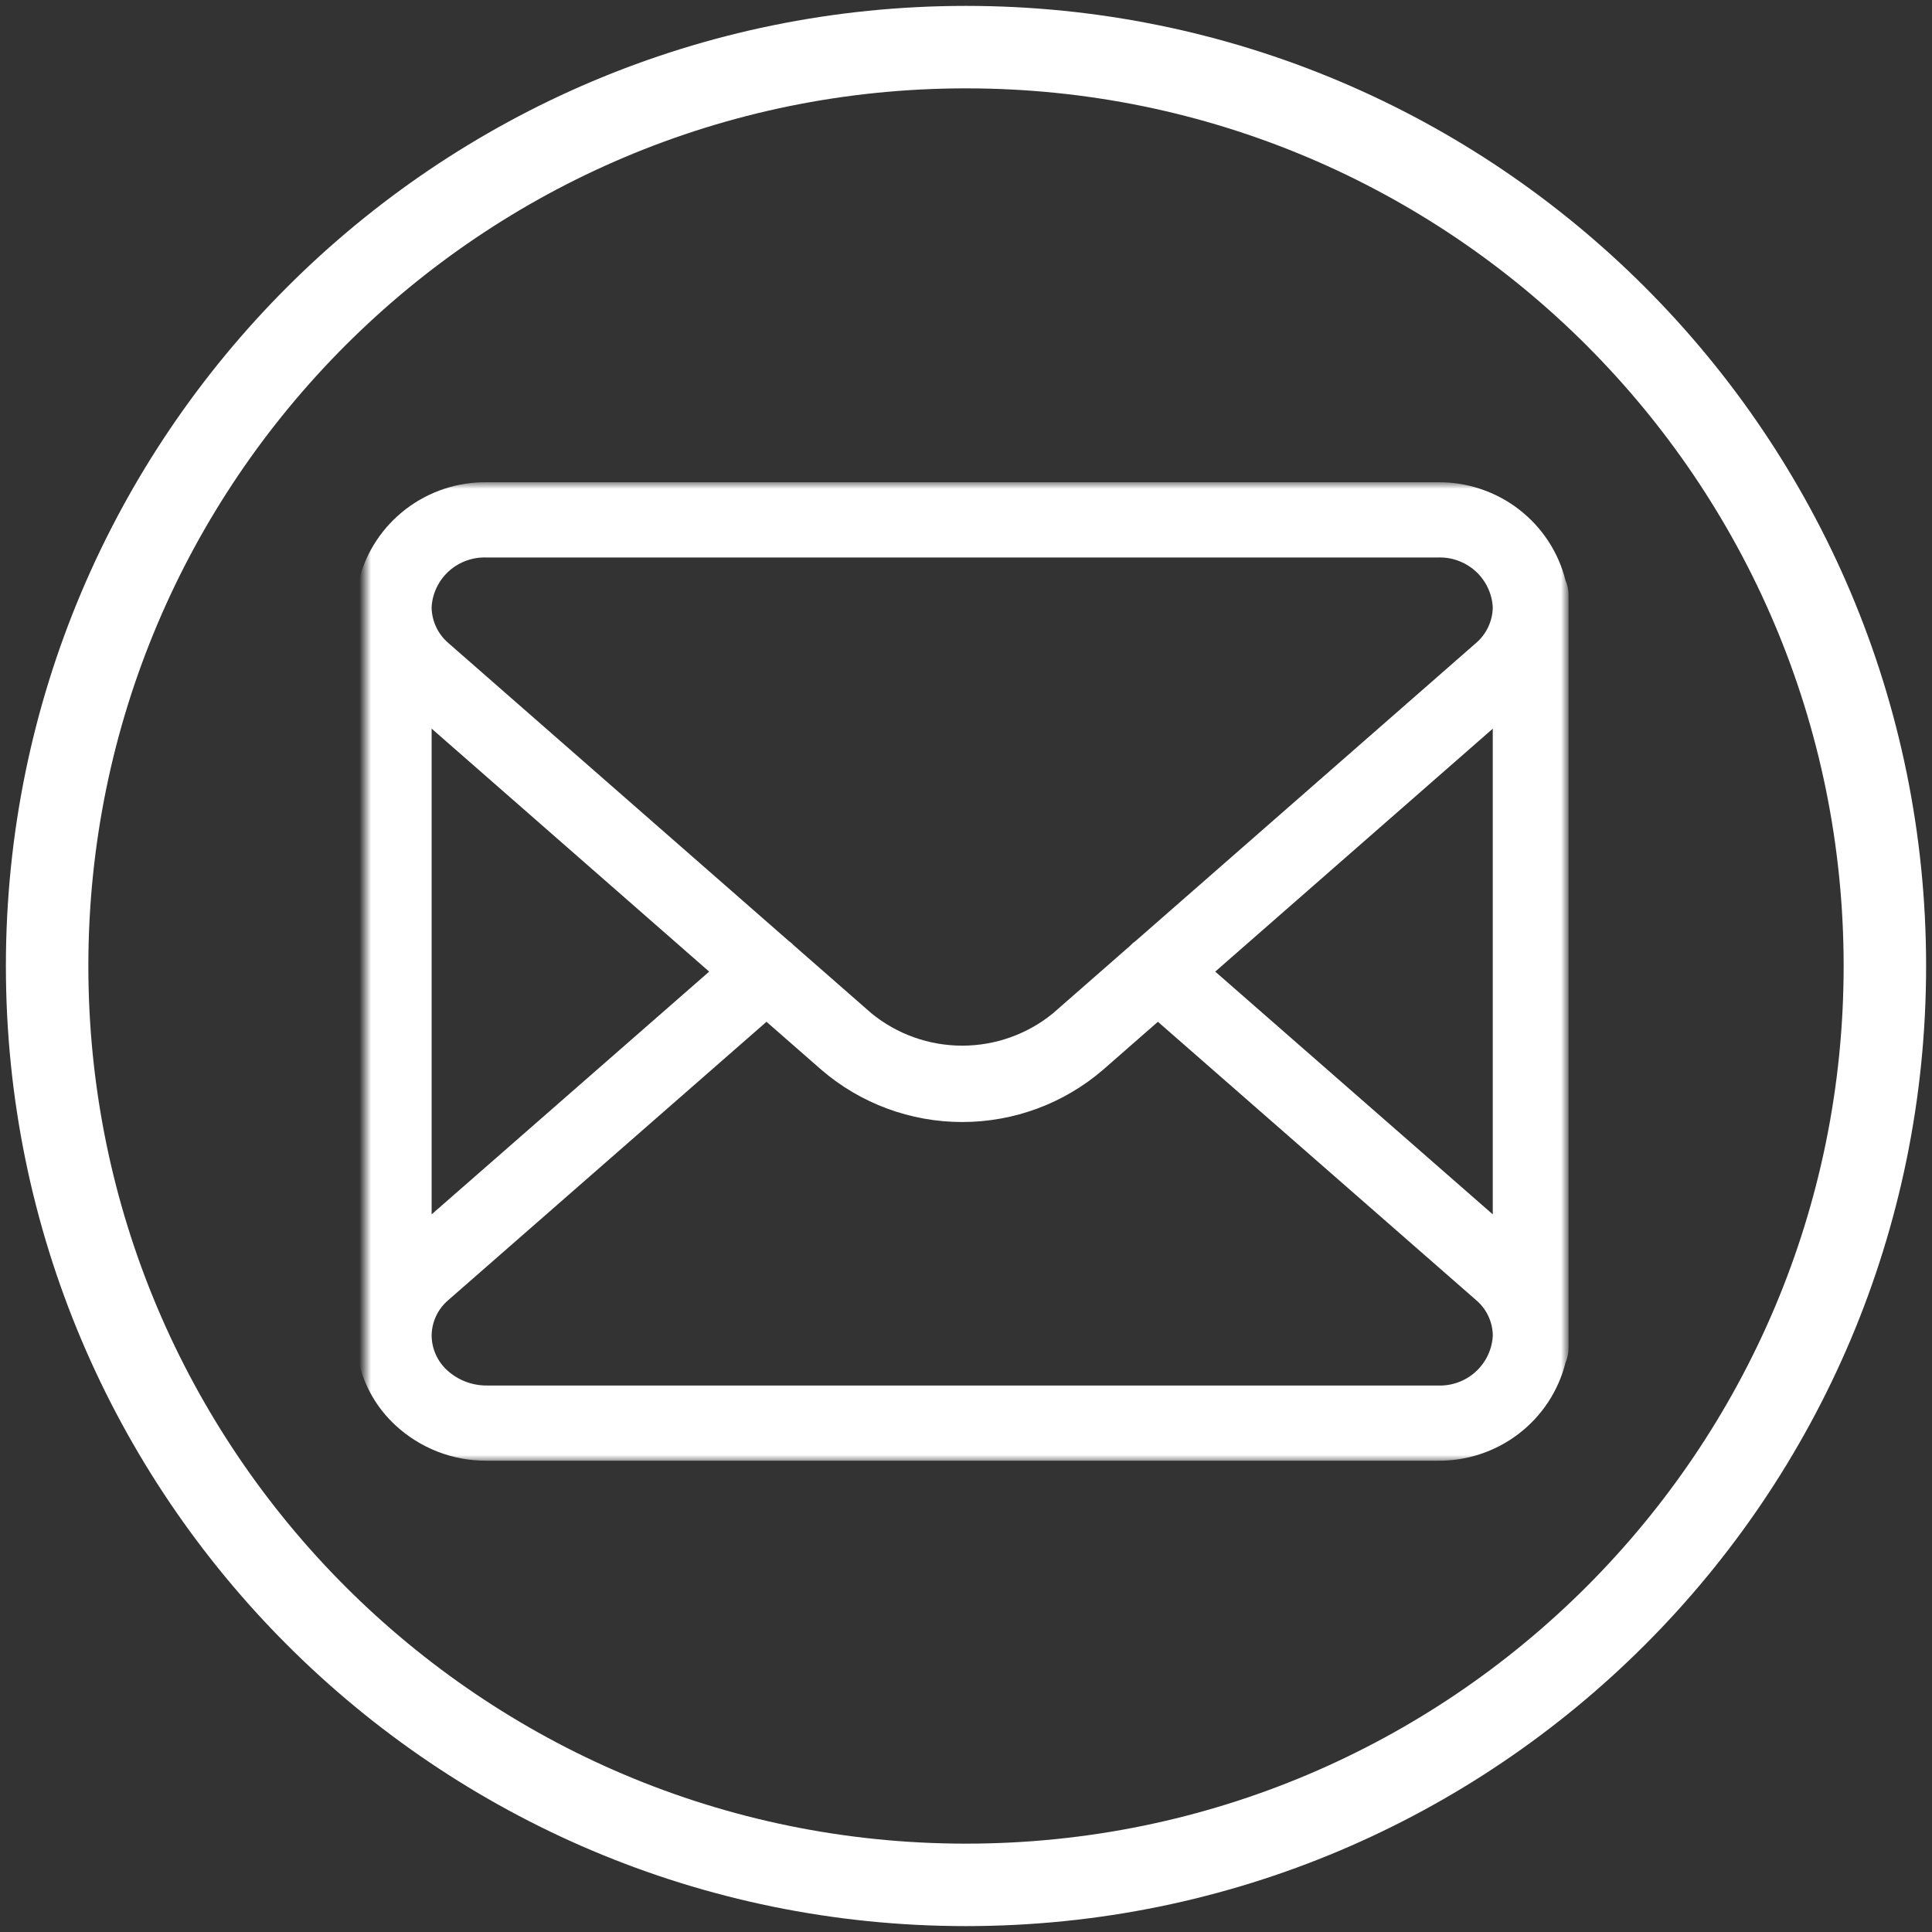 <svg width="164" height="164" viewBox="0 0 164 164" fill="none" xmlns="http://www.w3.org/2000/svg">
<rect x="0" y="0" width="164" height="164" fill="#333333" stroke="none"/>
<path d="M82 160C125.078 160 160 125.078 160 82C160 38.922 125.078 4 82 4C38.922 4 4 38.922 4 82C4 125.078 38.922 160 82 160Z" stroke="white" stroke-width="7"/>
<mask id="mask0_4_495" style="mask-type:luminance" maskUnits="userSpaceOnUse" x="31" y="41" width="102" height="83">
<path d="M132.998 41H31V124H132.998V41Z" fill="white"/>
</mask>
<g mask="url(#mask0_4_495)">
<path d="M122.018 123.995H41.337C38.431 124.017 35.63 122.923 33.518 120.94C31.998 119.519 30.936 117.684 30.464 115.664C30.293 115.268 30.205 114.842 30.206 114.411V50.519C30.205 50.083 30.295 49.651 30.47 49.251C31.074 46.853 32.476 44.727 34.448 43.218C36.42 41.709 38.847 40.904 41.337 40.935H122.018C124.508 40.904 126.935 41.709 128.907 43.218C130.879 44.727 132.281 46.853 132.885 49.251C133.06 49.651 133.15 50.083 133.149 50.519V114.411C133.15 114.843 133.062 115.271 132.891 115.668C132.288 118.07 130.887 120.199 128.913 121.71C126.94 123.221 124.51 124.027 122.018 123.995ZM36.64 113.389C36.647 113.941 36.768 114.486 36.995 114.989C37.222 115.493 37.55 115.945 37.959 116.319C38.879 117.159 40.086 117.621 41.336 117.61H122.018C123.203 117.664 124.361 117.251 125.242 116.462C126.122 115.672 126.652 114.569 126.718 113.393C126.716 112.816 126.587 112.246 126.342 111.722C126.097 111.198 125.741 110.734 125.298 110.359L98.29 86.735L93.631 90.812C90.314 93.67 86.069 95.244 81.677 95.244C77.286 95.244 73.041 93.67 69.724 90.812L65.065 86.735L38.06 110.355C37.617 110.73 37.261 111.194 37.016 111.718C36.77 112.242 36.642 112.812 36.64 113.389ZM36.64 61.85V103.082L60.199 82.477L36.64 61.85ZM103.156 82.477L126.715 103.082V61.855L103.156 82.477ZM67.44 80.297L73.977 86.02C76.146 87.793 78.868 88.762 81.677 88.762C84.486 88.762 87.208 87.793 89.377 86.02L95.915 80.297C96.066 80.135 96.234 79.988 96.415 79.86L125.292 54.584C125.732 54.208 126.086 53.743 126.331 53.22C126.577 52.698 126.707 52.13 126.715 51.553C126.652 50.375 126.123 49.269 125.243 48.477C124.362 47.685 123.202 47.271 122.015 47.325H41.337C40.15 47.271 38.99 47.685 38.109 48.477C37.229 49.269 36.7 50.375 36.637 51.553C36.645 52.13 36.775 52.698 37.021 53.22C37.266 53.743 37.62 54.208 38.06 54.584L66.94 79.863C67.121 79.991 67.289 80.137 67.44 80.3" fill="white"/>
</g>
</svg>
